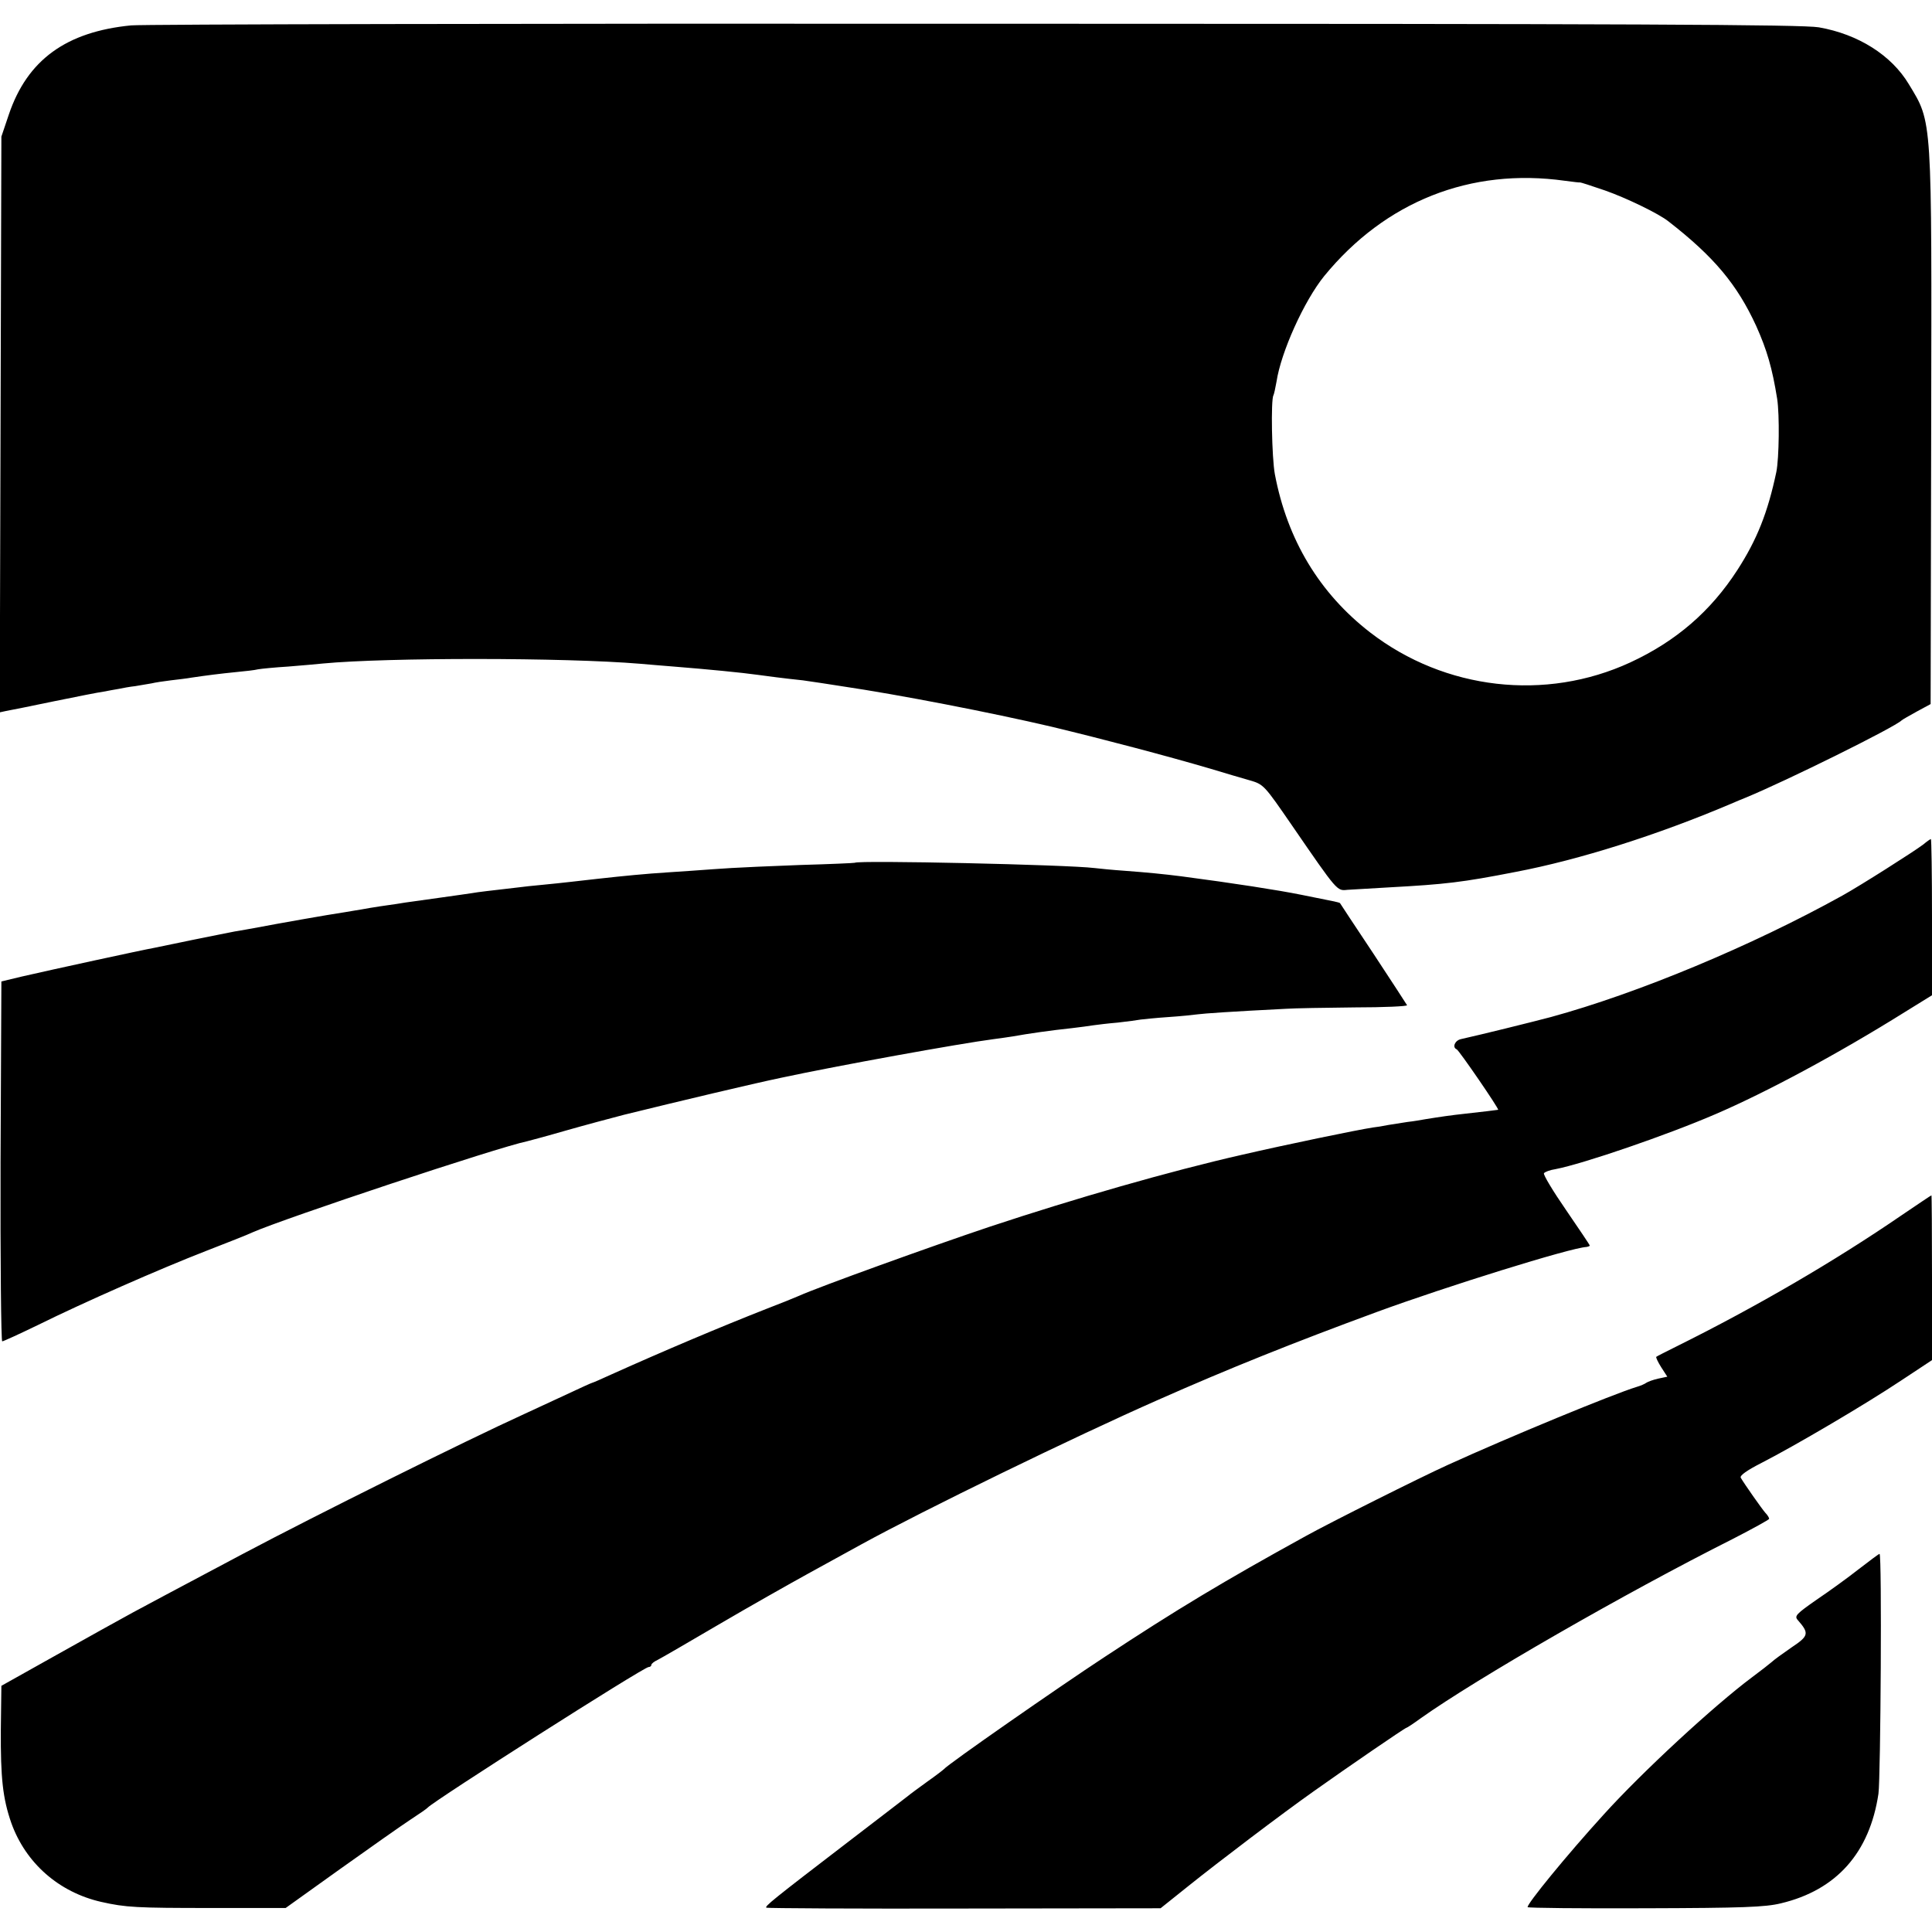 <svg version="1.0" xmlns="http://www.w3.org/2000/svg" width="933.333" height="933.333" viewBox="0 0 700 700"><path d="M47.5 9.2C24 11.5 9.9 21.7 3.2 41.5l-2.7 8-.3 104.3-.3 104.3 2.3-.5c1.3-.2 9.1-1.8 17.3-3.5 8.3-1.7 16.4-3.3 18-3.5 1.7-.3 4.1-.8 5.5-1 1.4-.3 4.1-.8 6-1 1.9-.3 4.6-.8 5.9-1 1.2-.3 4.4-.8 7-1.1 2.5-.3 6-.7 7.6-1 5.4-.8 10.1-1.4 16.1-2 3.2-.3 6.8-.7 7.9-1 1.1-.2 6.1-.7 11-1 5-.4 10.6-.9 12.5-1.1 23.2-2.2 87.6-2.2 115 .1 2.5.2 7.9.7 12 1 12.5 1 24.8 2.2 30.5 3 2.9.4 9.6 1.3 16.4 2 1.9.3 4.9.7 6.8 1 1.8.3 5 .8 7.1 1.1 21 3.1 54.4 9.6 76.2 14.7 19.9 4.8 41.8 10.6 57.5 15.2 5 1.5 11.3 3.4 14.2 4.2 5.2 1.5 5.3 1.7 15.5 16.5 16.5 24 16.2 23.6 20 23.2 1.8-.1 8.7-.5 15.3-.9 20.1-1.1 26.3-1.8 45.7-5.6 23.1-4.4 51.4-13.4 77.8-24.6 1.9-.8 4.4-1.9 5.5-2.3 14.8-6.1 54-25.5 56.5-28 .3-.3 2.8-1.7 5.5-3.2l5-2.7.2-99.3c.2-114.3.5-111.1-8.1-125.3C685.3 20 673.3 12.4 659 9.9c-6.1-1-64.7-1.3-306-1.3-164.2-.1-301.6.2-305.5.6zM567 65.5c3 .4 5.5.7 5.5.6 0-.1 4.1 1.2 9 2.9 7.7 2.7 19.5 8.4 23 11.2 16.6 12.9 24.9 22.9 31.8 37.9 3.9 8.7 5.8 15.2 7.6 26.4.9 5.9.7 21.5-.3 26.5-3.1 14.7-7 24.5-14.1 35.5-9.7 15-22.2 25.8-38.8 33.5-30.7 14.2-67.2 10-94.2-10.8-18.4-14.2-30.1-33.6-34.6-57.4-1.1-5.9-1.5-27.1-.5-28.6.2-.4.7-2.6 1.1-4.9 1.6-10.7 10-29.3 17.3-38.3 22.1-27 53-39.3 87.2-34.5zM696.8 306c-3.3 2.5-22.8 14.9-29.3 18.5-32.8 18.2-74.1 35.4-105.6 44-8 2.1-25 6.3-32.6 8-2.2.5-3.2 3-1.5 3.7.8.3 15.5 21.7 15 21.9-.5.1-6.3.8-11.8 1.4-5.5.6-8.9 1.1-14.5 2-1.6.3-4.6.8-6.5 1-1.9.3-5.1.8-7 1.1-1.9.4-4.4.8-5.5.9-5.9.9-31.5 6.2-47.5 9.9-26 5.9-60.8 15.9-91.5 26.1-21.2 7.1-61.9 21.8-69 25-1.6.7-7 2.9-12 4.8-16.8 6.6-37.1 15.2-55.8 23.6-3.7 1.7-6.9 3.1-7.1 3.1-.2 0-4.6 2-9.7 4.4-5.2 2.4-11.9 5.5-14.9 6.9C168.7 522 114.4 549 88 563c-29 15.4-31.8 16.9-39.8 21.2-4.2 2.3-16.7 9.2-27.7 15.4l-20 11.2-.2 15.9c-.1 17.5.7 24.9 3.8 33.8 5.2 14.5 17.2 25.1 32.6 28.6 8.9 2 12.7 2.2 39.8 2.2h27l19.7-14.1c10.8-7.7 22.3-15.8 25.5-17.9 3.2-2.1 6-4 6.3-4.4 2.3-2.5 78.2-50.9 80-50.9.5 0 1-.3 1-.8 0-.4 1-1.2 2.3-1.8 1.2-.6 11.2-6.4 22.1-12.8 10.9-6.4 25.6-14.7 32.5-18.5 6.9-3.8 15.5-8.5 19.1-10.5 22.6-12.4 77.4-39.1 107.6-52.4 25.5-11.3 49.2-20.8 79.4-31.9 24.8-9.1 70-23.2 75.8-23.5.6-.1 1.2-.3 1.2-.5 0-.3-3.9-6-8.6-12.9-4.7-6.8-8.3-12.8-8-13.3.3-.5 2.2-1.2 4.2-1.5 9.9-1.9 40.3-12.3 57.9-19.9 18.4-7.9 44.5-21.9 68.8-37.1l9.7-6v-28.3c0-15.6-.2-28.3-.4-28.3s-1.5.9-2.8 2zm-387.1 6.6c-.1.1-9 .5-19.7.8-10.7.4-22 .9-25 1.1-3 .2-9.5.6-14.5 1-4.9.3-11.5.8-14.5 1-8.6.7-15.1 1.4-29.1 3-2.6.3-7.3.8-10.5 1.1-3.3.3-7 .7-8.4.9-11.2 1.3-14.8 1.7-17 2.1-1.4.2-6.1.9-10.5 1.5s-9.2 1.3-10.7 1.5c-1.6.2-4.3.6-6 .9-3 .4-9.1 1.3-12.8 2-.8.1-3.5.6-6 1-6.1.9-25.3 4.3-31.5 5.5-2.7.5-6.6 1.2-8.5 1.5-1.9.4-8.7 1.7-15 3-6.3 1.3-12.6 2.6-14 2.9-4.5.8-37.6 8-48 10.4l-7.5 1.8-.3 65.2C.1 456.7.4 486 .8 486c.4 0 6.3-2.7 12.9-5.9 16.8-8.3 44.1-20.3 60.8-26.8 7.7-3 15.4-6 17-6.8 11.6-5.1 88.8-30.8 99.5-33 .8-.2 7.2-1.9 14.1-3.9 7-2 16.4-4.5 21-5.7 19.9-4.9 46.4-11.2 56.9-13.4 20.5-4.4 64.7-12.4 77-14 2.5-.3 5.6-.8 7-1 5.5-1 13.9-2.2 21.5-3 2.8-.3 6.1-.8 7.5-1 1.4-.2 5.4-.7 9-1 3.6-.4 7.3-.9 8.3-1.1.9-.1 5.4-.6 10-.9 4.5-.3 9.3-.8 10.7-1 2.2-.3 12.1-1 32-2 3-.2 14.2-.4 24.8-.5 10.6 0 19.2-.4 19-.8-.2-.4-5.7-8.8-12.2-18.7-6.6-9.9-12-18.1-12.1-18.3-.1-.1-1.1-.4-2.1-.6-1.1-.2-6.4-1.3-11.9-2.4-8.4-1.7-24.5-4.2-43.5-6.7-6.3-.8-12.4-1.4-20.5-2-4.4-.3-9.3-.8-11-1-9.7-1.2-85.7-2.9-86.8-1.9zM689 440.3c-24.2 16.6-52.5 33.1-81.5 47.5-3.8 1.9-7.2 3.6-7.4 3.8-.2.2.6 1.9 1.8 3.8l2.2 3.4-3.3.7c-1.8.4-3.7 1.1-4.3 1.5-.5.4-2.1 1.1-3.5 1.5-8.5 2.6-45.9 18-68.5 28.3-9.7 4.4-42.5 20.8-51.5 25.8-29.6 16.3-46.6 26.5-73 43.9-16.3 10.7-56.7 38.8-58 40.5-.3.3-3 2.4-6 4.5-3 2.2-6.2 4.5-7 5.2-.8.6-10.5 8.1-21.5 16.5-27.8 21.3-30.6 23.6-29.8 24 .5.2 32.8.4 71.8.3l71-.1 10-8c11.1-8.9 33.9-26.2 45.5-34.4 12.1-8.6 33.1-23 33.6-23 .2 0 2.5-1.5 5.1-3.4 20.1-14.3 74.1-45.4 113.1-65 7.2-3.7 13.2-7 13.2-7.3 0-.4-.6-1.4-1.4-2.2-1.3-1.5-7.5-10.3-8.9-12.7-.4-.8 2.3-2.7 7.6-5.4 12.1-6.2 37.6-21.2 50.5-29.8l11.2-7.4v-29.9c0-16.5-.1-29.9-.2-29.8-.2 0-5 3.3-10.8 7.2zm-15.5 128.2c-3.8 3-10.7 8-15.3 11.1-7.3 5.1-8.1 5.9-6.9 7.3 4.3 4.9 4.1 5.8-2.2 10-3.2 2.2-6.5 4.6-7.2 5.3-.8.7-4 3.2-7.1 5.5-13.8 10.3-39.9 34.4-53.8 49.8-13.3 14.6-28 32.6-27.5 33.5.2.3 19.4.5 42.7.4 35.2-.1 43.4-.4 49.1-1.8 20.1-4.8 32.1-18.3 35.3-39.7.8-5.9 1.3-86.9.4-86.9-.3 0-3.6 2.5-7.5 5.5z"/></svg>